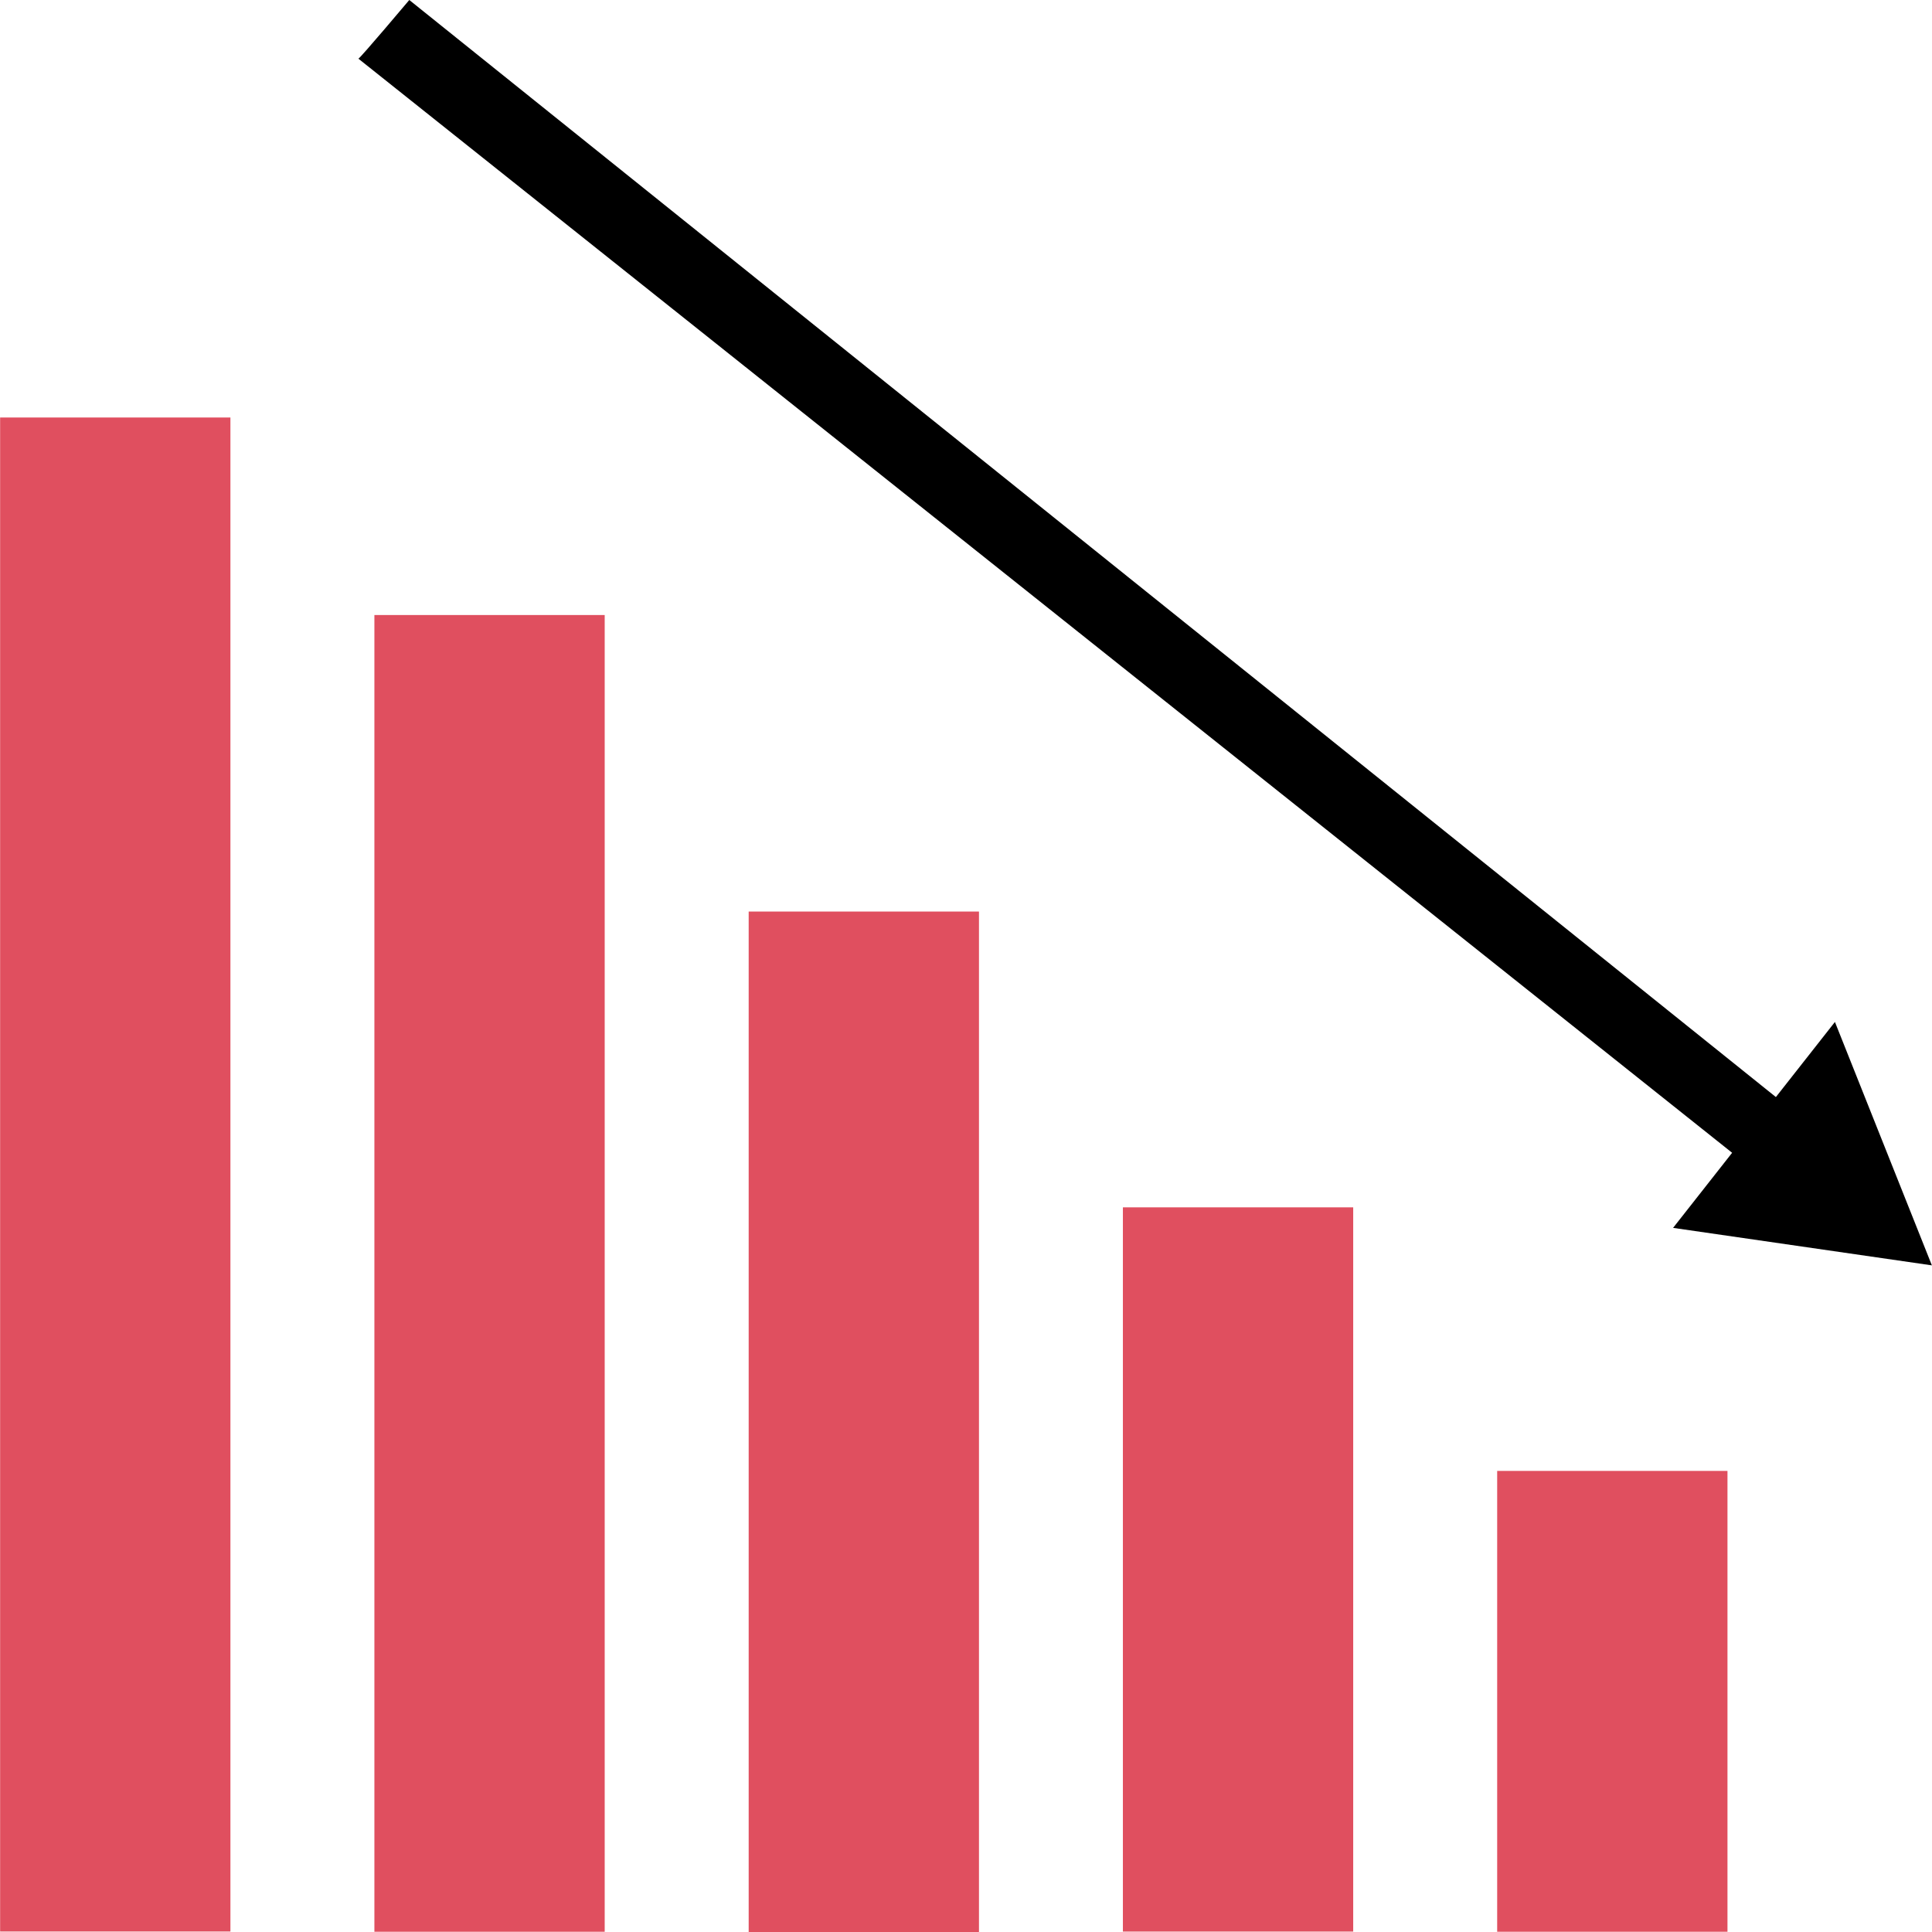 <?xml version="1.0" encoding="iso-8859-1"?>
<!-- Uploaded to: SVG Repo, www.svgrepo.com, Generator: SVG Repo Mixer Tools -->
<svg version="1.1" id="Layer_1" xmlns="http://www.w3.org/2000/svg" xmlns:xlink="http://www.w3.org/1999/xlink" 
	 viewBox="0 0 512.064 512.064" xml:space="preserve">
<g>
	<rect x="396.816" y="389.856" style="fill:#E04F5F;" width="61.04" height="122.144"/>
	<rect x="297.616" y="320" style="fill:#E04F5F;" width="61.04" height="191.952"/>
	<rect x="198.432" y="241.6" style="fill:#E04F5F;" width="61.04" height="270.464"/>
	<rect x="99.232" y="163.008" style="fill:#E04F5F;" width="61.04" height="348.992"/>
	<rect x="0.032" y="110.656" style="fill:#E04F5F;" width="61.04" height="401.28"/>
</g>
<path d="M94.992,15.552l364.096,289.984L443.44,325.44l68.592,9.936l-25.696-64.512l-15.648,19.904L108.48,0
	C108.48,0,95.536,15.36,94.992,15.552z"/>
</svg>